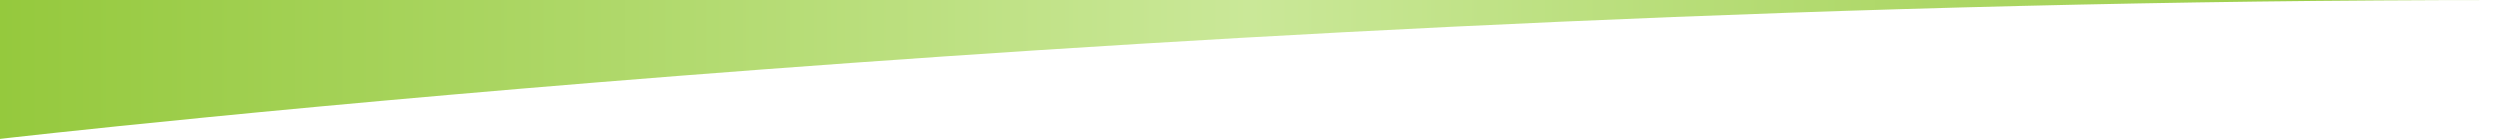 <?xml version="1.0" encoding="UTF-8"?>
<svg xmlns="http://www.w3.org/2000/svg" xmlns:xlink="http://www.w3.org/1999/xlink" id="Layer_2" data-name="Layer 2" viewBox="0 0 1152 64">
  <defs>
    <style>
      .cls-1 {
        fill: url(#Green_Gradient);
      }
    </style>
    <linearGradient id="Green_Gradient" data-name="Green Gradient" x1="0" y1="32" x2="1152" y2="32" gradientUnits="userSpaceOnUse">
      <stop offset="0" stop-color="#95c93d"></stop>
      <stop offset=".5" stop-color="#cae898"></stop>
      <stop offset="1" stop-color="#95c93d"></stop>
    </linearGradient>
  </defs>
  <g id="Layer_1-2" data-name="Layer 1">
    <path class="cls-1" d="M1152,0H0v64S552.91,0,1152,0Z"></path>
  </g>
</svg>
